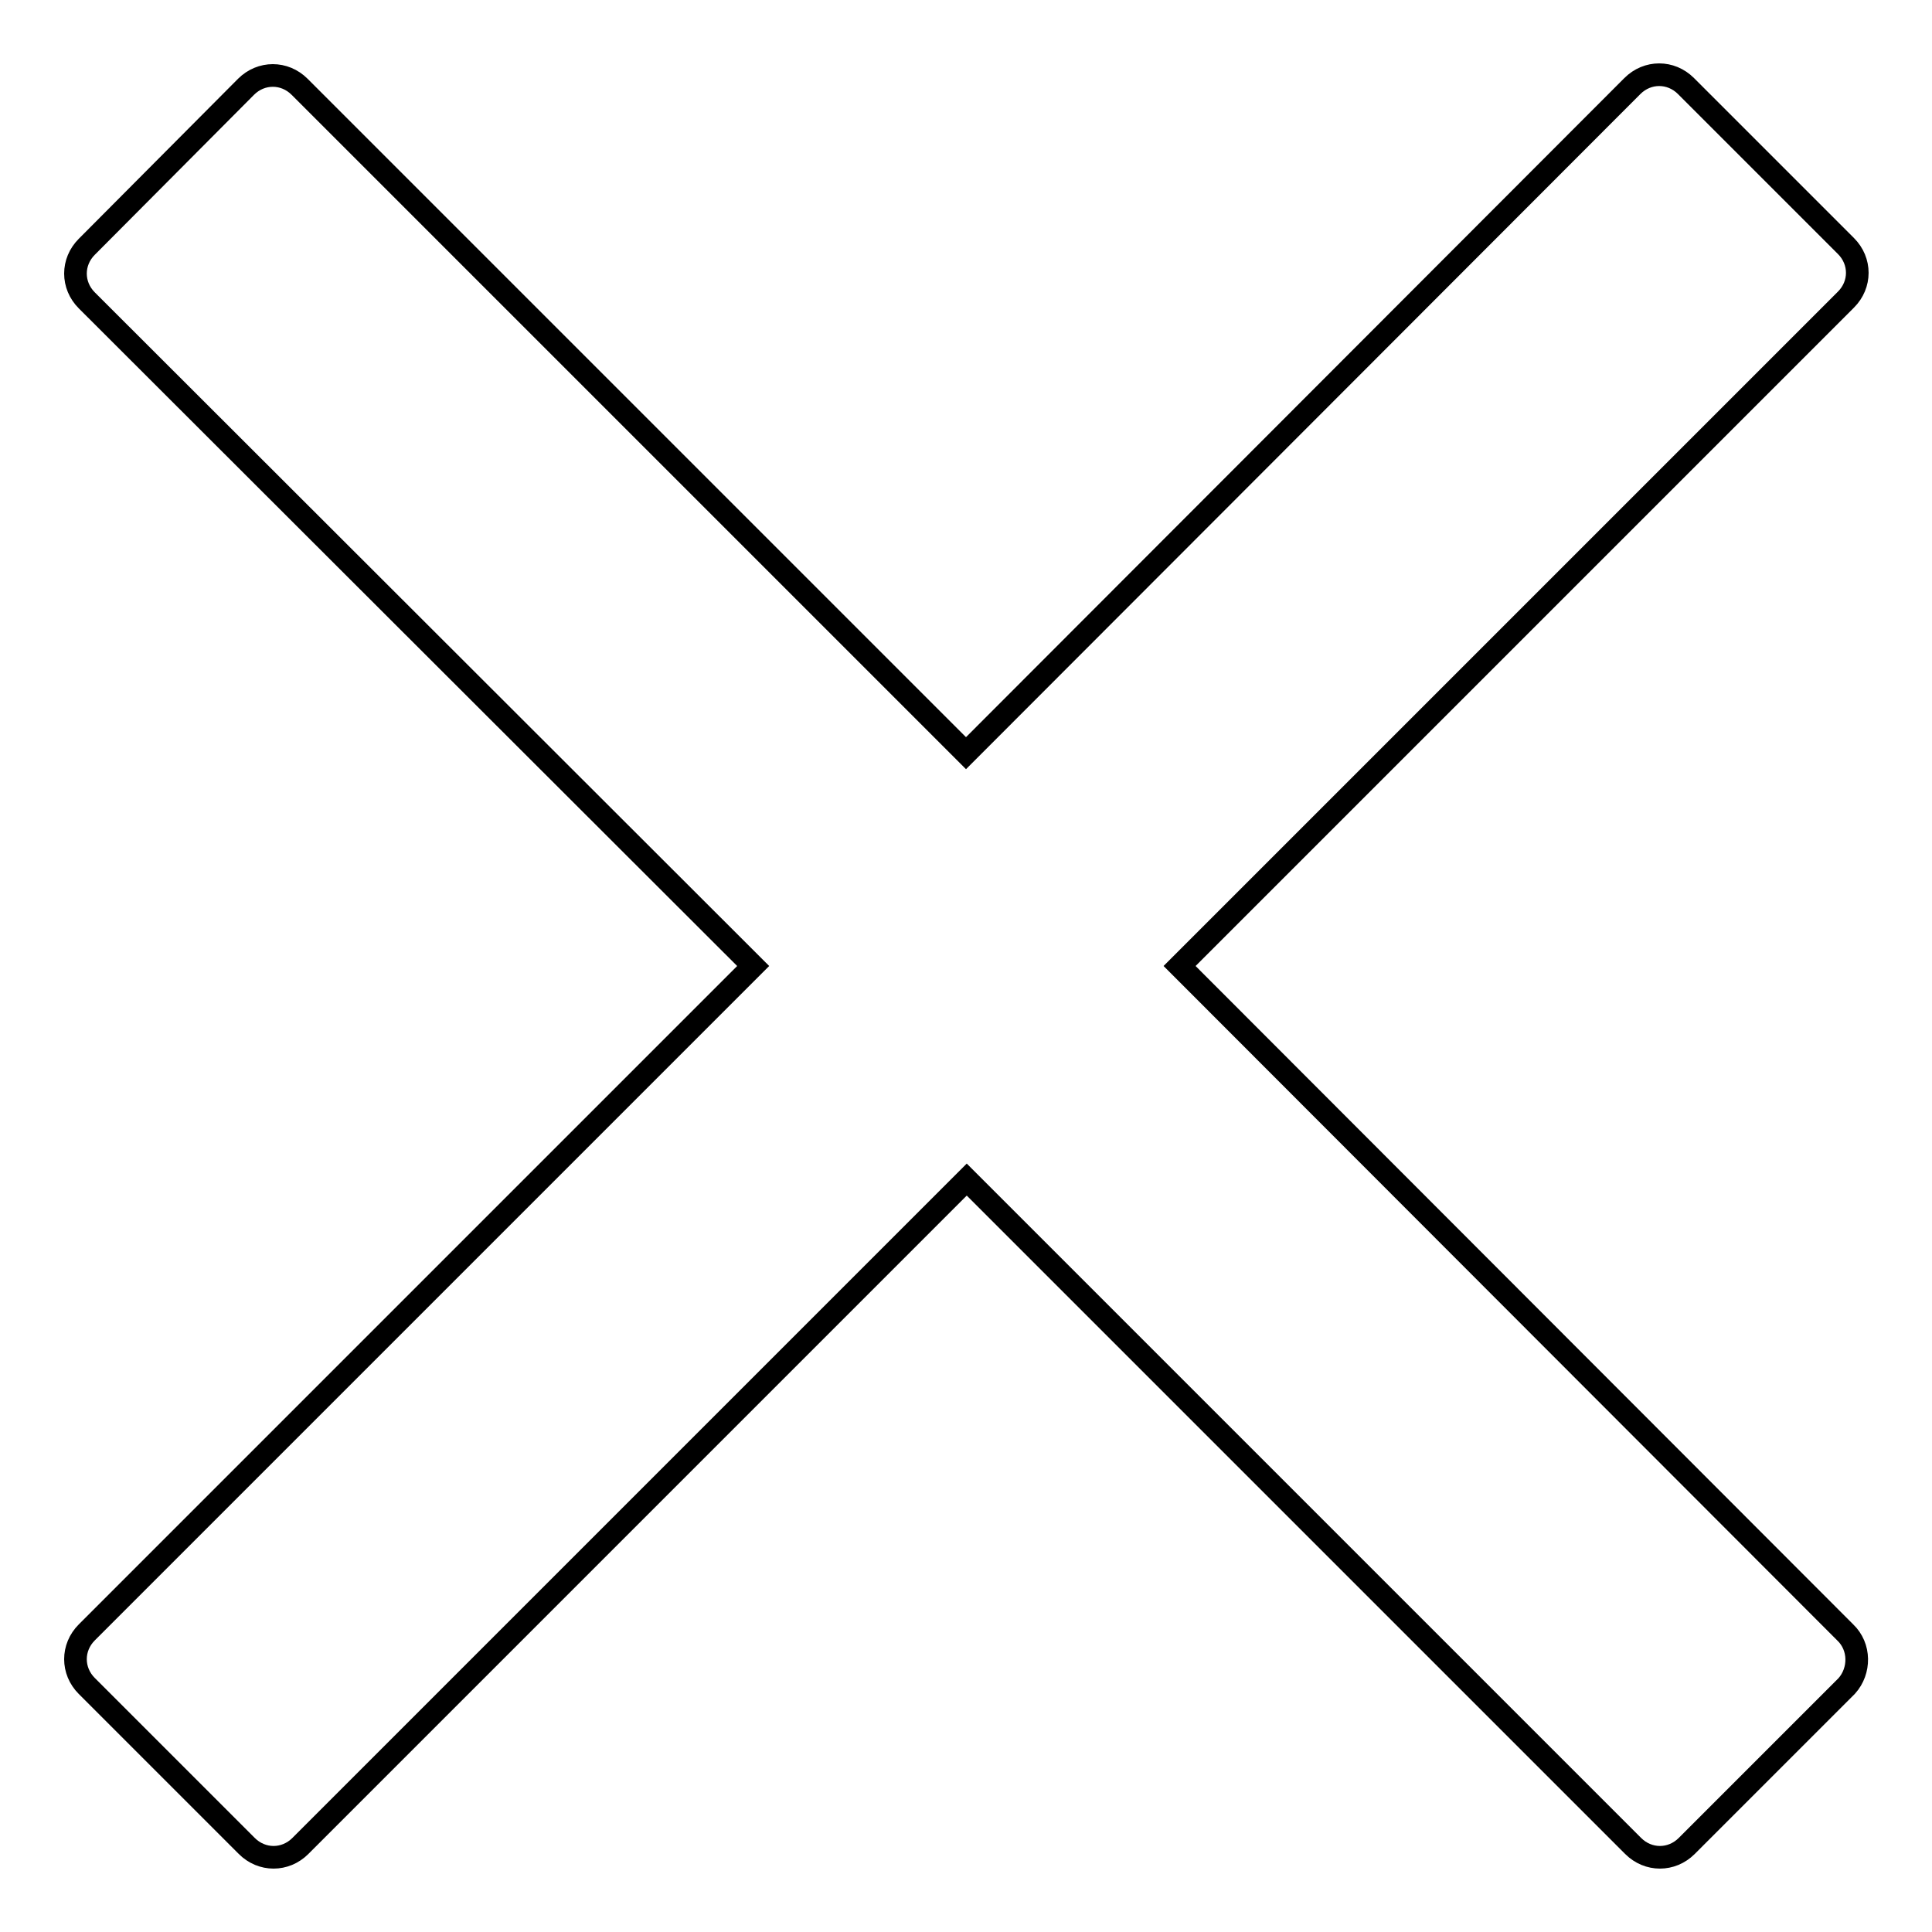 <?xml version="1.0" encoding="utf-8"?>
<!-- Svg Vector Icons : http://www.onlinewebfonts.com/icon -->
<!DOCTYPE svg PUBLIC "-//W3C//DTD SVG 1.1//EN" "http://www.w3.org/Graphics/SVG/1.1/DTD/svg11.dtd">
<svg version="1.1" xmlns="http://www.w3.org/2000/svg" xmlns:xlink="http://www.w3.org/1999/xlink" x="0px" y="0px" viewBox="0 0 256 256" enable-background="new 0 0 256 256" xml:space="preserve">
<g><g><path stroke-width="3" fill-opacity="0" stroke="#000000"  d="M244.5,216.3L156.3,128l88.3-88.3c2-2,2-5.1,0-7.1l-21.2-21.2c-2-2-5.1-2-7.1,0L128,99.8L39.7,11.5c-2-2-5.1-2-7.1,0L11.5,32.7c-2,2-2,5.1,0,7.1L99.8,128l-88.3,88.3c-2,2-2,5.1,0,7.1l21.2,21.2c2,2,5.1,2,7.1,0l88.3-88.3l88.3,88.3c2,2,5.1,2,7.1,0l21.2-21.2C246.5,221.4,246.5,218.2,244.5,216.3z"/></g></g>
</svg>